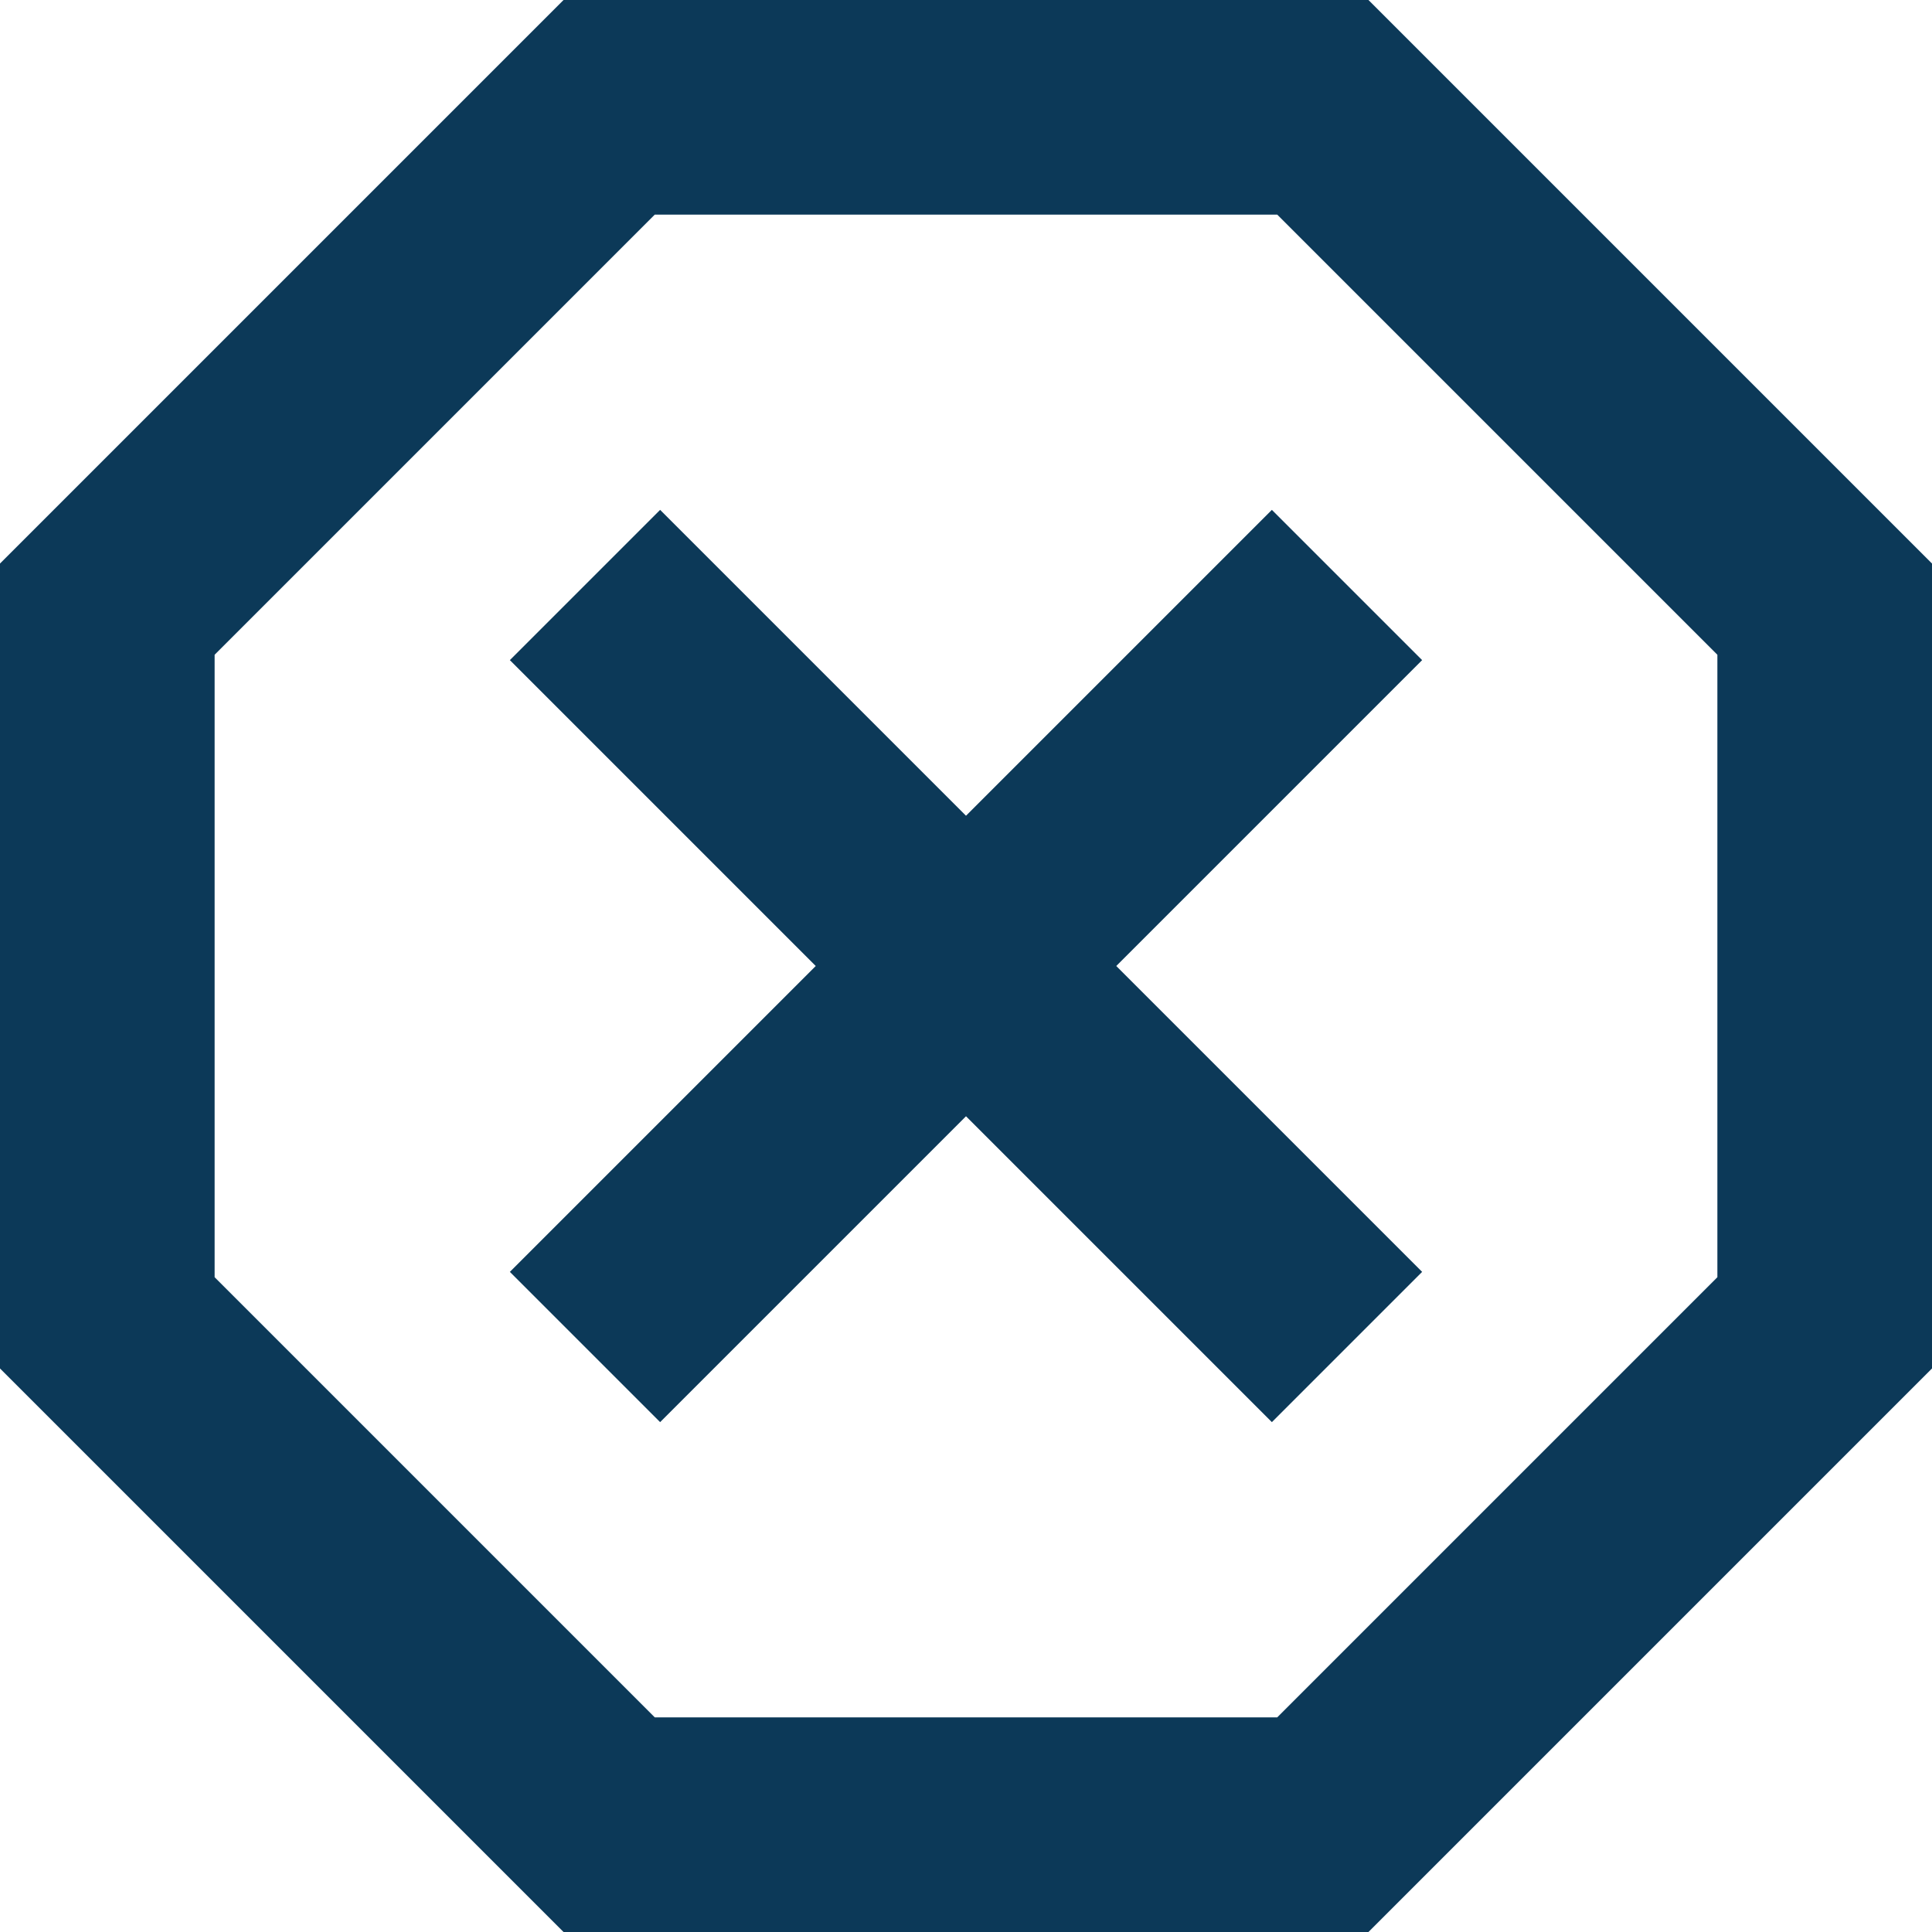<svg width="22" height="22" viewBox="0 0 22 22" fill="none" xmlns="http://www.w3.org/2000/svg">
<path d="M6.417 22L0 15.583V6.417L6.417 0H15.583L22 6.417V15.583L15.583 22H6.417ZM7.517 16.194L11 12.711L14.483 16.194L16.194 14.483L12.711 11L16.194 7.517L14.483 5.806L11 9.289L7.517 5.806L5.806 7.517L9.289 11L5.806 14.483L7.517 16.194ZM7.456 19.556H14.544L19.556 14.544V7.456L14.544 2.444H7.456L2.444 7.456V14.544L7.456 19.556Z" fill="#0C3958"/>
</svg>
